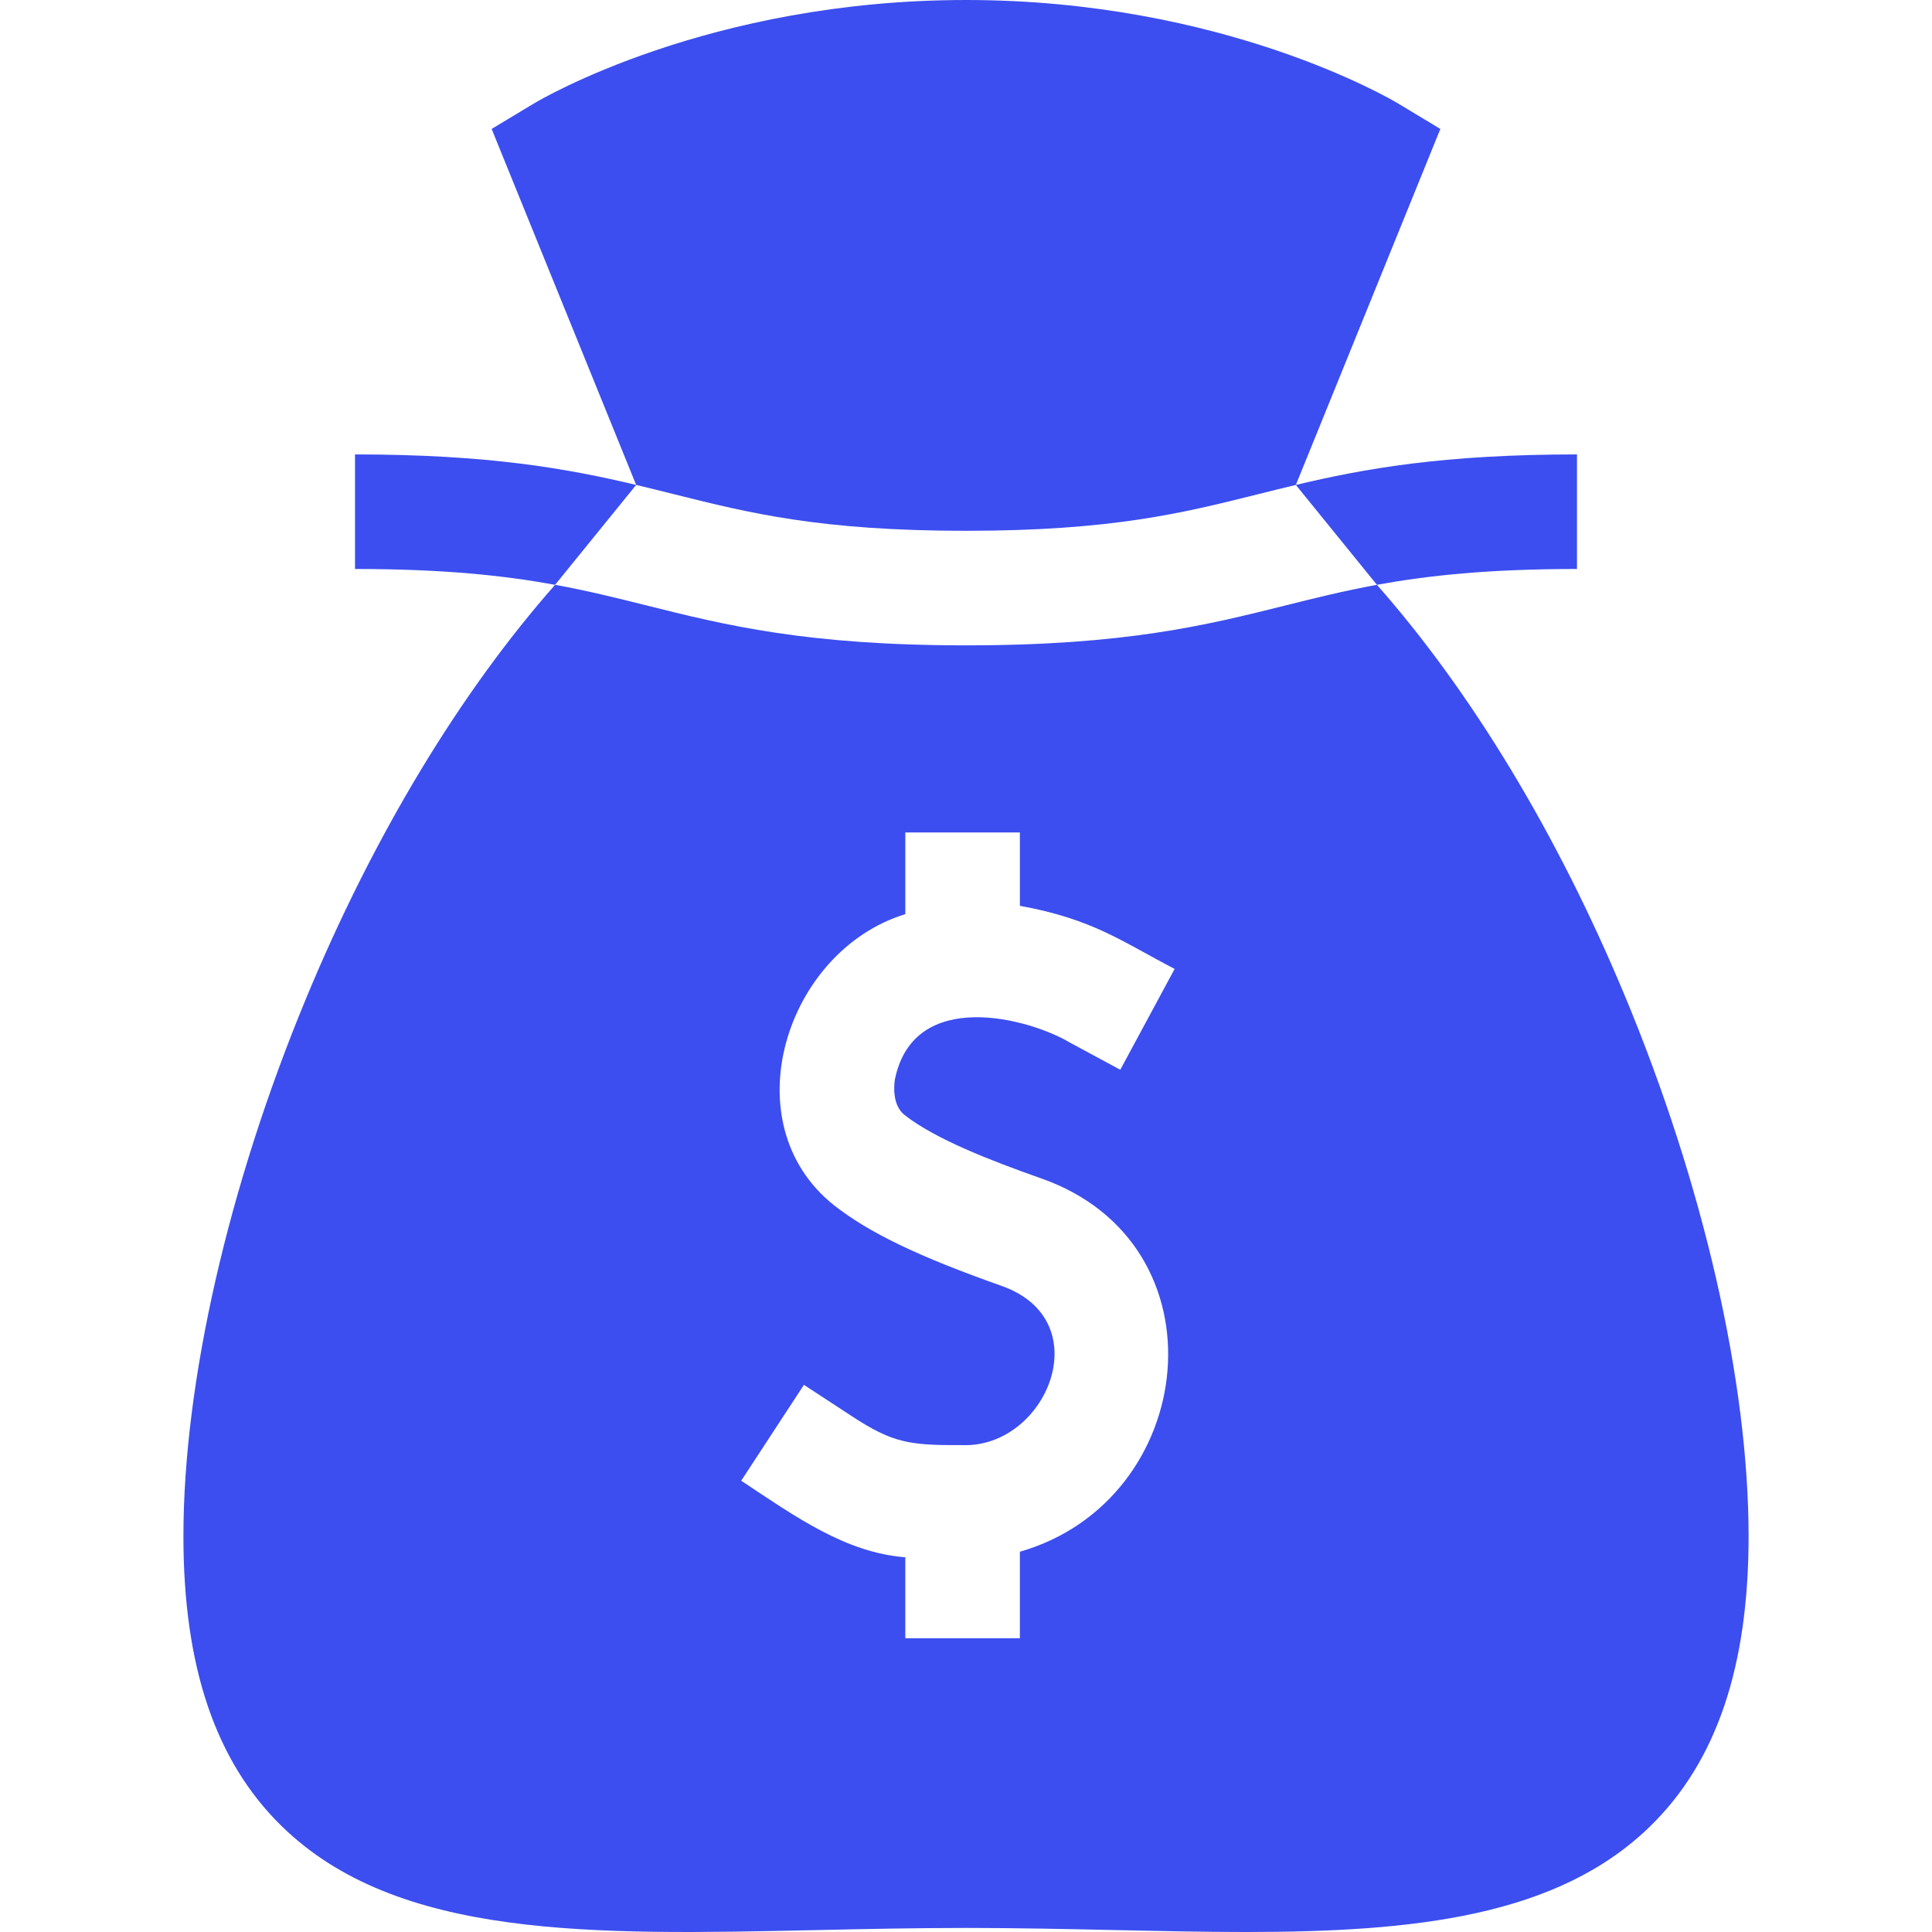 <?xml version="1.0" encoding="utf-8"?>
<!-- Generator: Adobe Illustrator 16.0.0, SVG Export Plug-In . SVG Version: 6.00 Build 0)  -->
<!DOCTYPE svg PUBLIC "-//W3C//DTD SVG 1.1//EN" "http://www.w3.org/Graphics/SVG/1.1/DTD/svg11.dtd">
<svg version="1.1" id="Capa_1" xmlns="http://www.w3.org/2000/svg" xmlns:xlink="http://www.w3.org/1999/xlink" x="0px" y="0px"
	 width="512px" height="512px" viewBox="0 0 512 512" enable-background="new 0 0 512 512" xml:space="preserve">
<g>
	<path fill="#3C4EEF" d="M364.896,154.981c13.497-2.467,29.611-4.195,53.021-4.195v-30.359c-35.562,0-56.421,3.791-74.506,8.083
		L364.896,154.981z"/>
	<path fill="#3C4EEF" d="M168.587,128.51c-18.085-4.293-38.943-8.083-74.505-8.083v30.359c23.409,0,39.525,1.728,53.022,4.195
		L168.587,128.51z"/>
	<path fill="#3C4EEF" d="M256,140.667c38.61,0,57.393-4.696,77.278-9.667c3.332-0.833,6.684-1.671,10.136-2.49l38.296-94.339
		l-11.111-6.693C368.734,26.354,324.201,0,256,0c-68.202,0-112.735,26.354-114.598,27.477l-11.11,6.693l38.296,94.339
		c3.452,0.82,6.804,1.657,10.135,2.49C198.606,135.971,217.389,140.667,256,140.667L256,140.667z"/>
	<path fill="#3C4EEF" d="M430.475,263.597c-17.813-42.716-40.596-80.301-65.578-108.616c-8.764,1.602-16.427,3.515-24.256,5.473
		c-20.792,5.197-42.293,10.572-84.641,10.572c-42.349,0-63.848-5.375-84.641-10.573c-7.829-1.957-15.492-3.871-24.255-5.473
		c-25.148,28.504-48.077,66.425-65.926,109.455c-20.699,49.896-32.57,101.903-32.57,142.684c0,34.554,8.5,59.668,25.99,76.78
		c30.671,30.011,82.232,28.89,141.932,27.591c12.777-0.277,25.99-0.566,39.471-0.566c13.481,0,26.693,0.288,39.47,0.566
		c11.893,0.259,23.463,0.511,34.608,0.51c44.805,0,82.764-4.068,107.324-28.101c17.488-17.112,25.99-42.228,25.99-76.78
		C463.393,366.074,451.395,313.763,430.475,263.597L430.475,263.597z M239.728,295.494c8.181,6.417,22.825,12.069,36.071,16.751
		c49.573,17.269,41.889,85.371-5.522,98.98v22.917h-30.359v-21.445c-15.788-1.233-28.978-10.652-43.488-20.292l16.62-25.406
		l12.702,8.31c10.79,7.059,15.169,7.742,29.245,7.659c22.235,0.849,36.394-32.795,10.686-42.099
		c-22.363-7.906-35.311-14.131-44.689-21.487c-27.249-21.686-12.883-67.359,18.924-77.129v-21.639h30.359v19.436
		c19.429,3.517,27.22,9.581,41.013,16.719l-14.403,26.725c0,0-13.362-7.202-13.362-7.201c-10.594-6.341-41.381-14.823-46.375,9.796
		C236.917,287.639,236.42,292.9,239.728,295.494L239.728,295.494z"/>
</g>
</svg>

